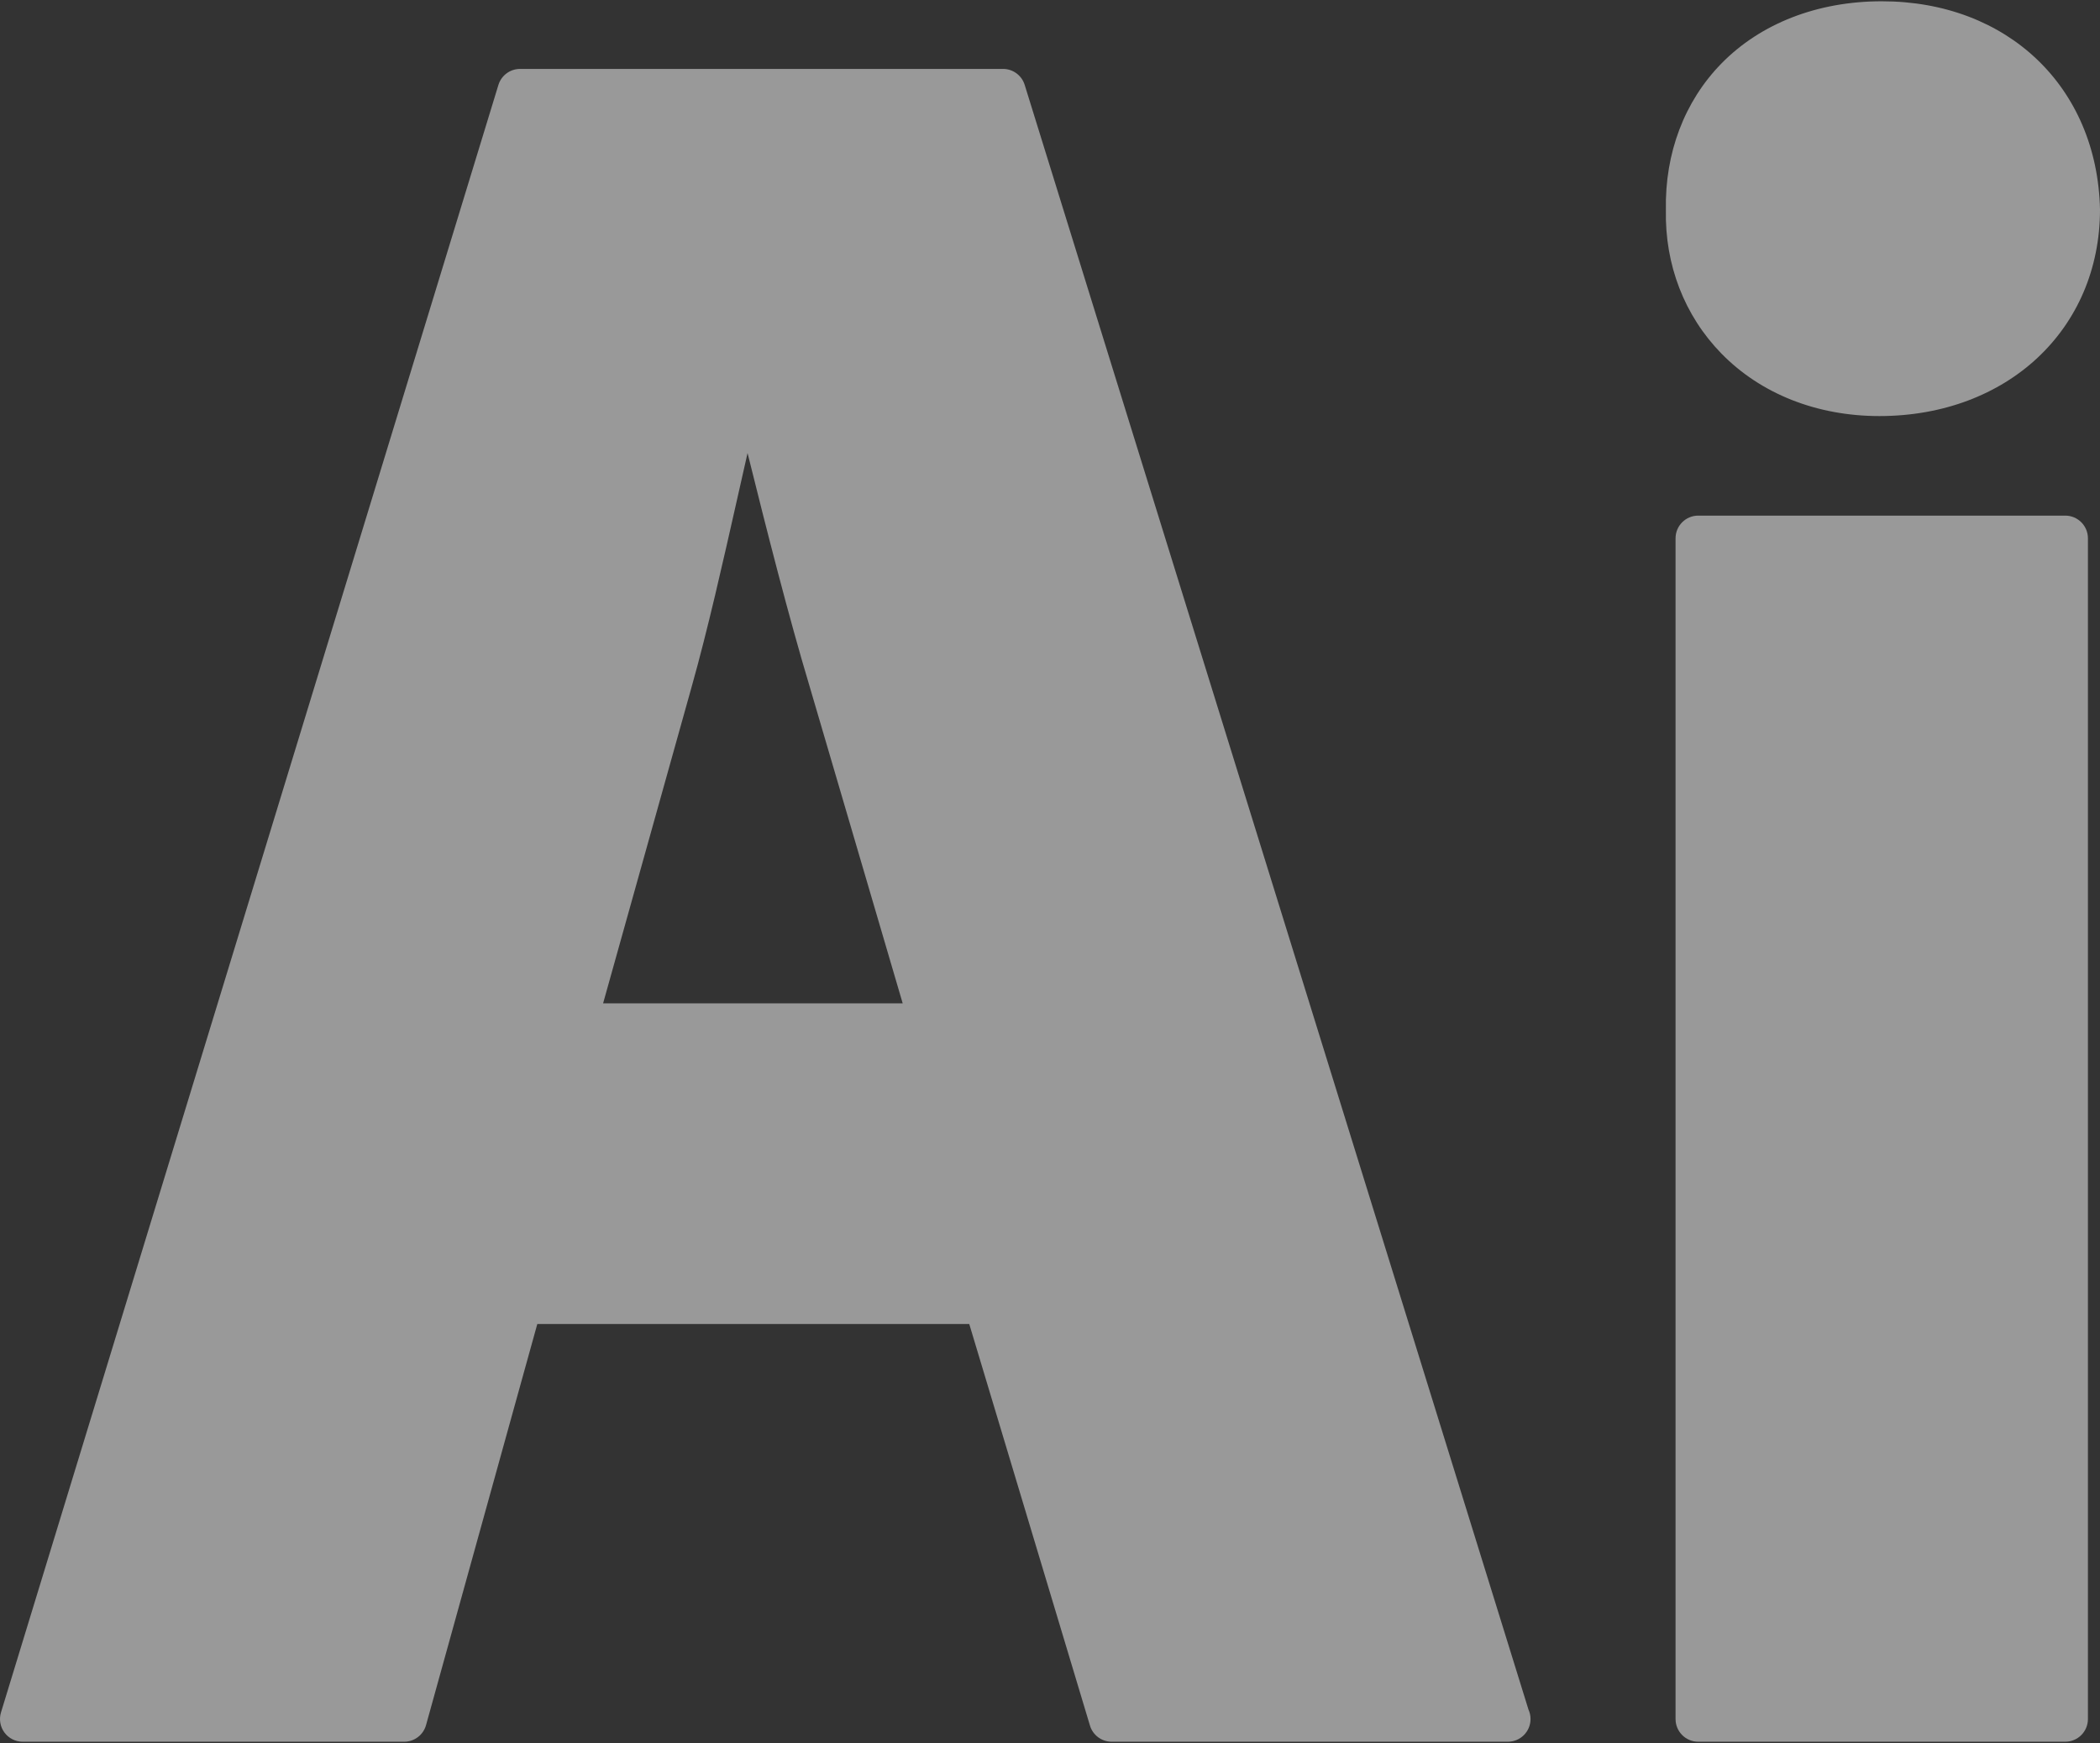 <svg width="800" height="664" viewBox="0 0 800 664" fill="none" xmlns="http://www.w3.org/2000/svg">
<rect x="0" y="0" width="800" height="664" fill="#333333" stroke="none"/>
<g clip-path="url(#clip0_2_2)">
<path d="M8.632 663.512H153.974C157.854 663.512 161.259 660.925 162.299 657.184L204.687 504.377H369.238L415.225 657.364C416.323 661.015 419.684 663.512 423.498 663.512H574.353C574.38 663.512 574.408 663.512 574.422 663.512C579.192 663.512 583.058 659.647 583.058 654.876C583.058 653.602 582.788 652.393 582.287 651.305L390.354 32.333C389.235 28.72 385.888 26.253 382.102 26.253H198.127C194.327 26.253 190.977 28.734 189.868 32.364L0.377 652.351C-0.418 654.97 0.066 657.813 1.693 660.013C3.323 662.213 5.893 663.512 8.632 663.512ZM343.887 382.237H229.747L263.475 261.676C269.599 239.952 275.389 214.246 280.988 189.385C282.27 183.675 283.53 178.072 284.781 172.594C292.19 202.377 300.339 234.553 308.508 261.766L343.887 382.237Z" fill="white" fill-opacity="0.5"/>
<path d="M646.944 196.428C642.174 196.428 638.309 200.294 638.309 205.064V654.876C638.309 659.647 642.174 663.512 646.944 663.512H786.763C791.534 663.512 795.399 659.647 795.399 654.876V205.064C795.399 200.294 791.534 196.428 786.763 196.428H646.944Z" fill="white" fill-opacity="0.5"/>
<path d="M715.937 158.5C764.649 158.5 800 125.467 800 79.76C798.94 33.086 764.749 0.488 716.856 0.488C692.406 0.488 670.696 8.923 655.725 24.247C641.677 38.616 634.191 58.395 634.627 79.954C634.181 100.828 641.684 120.251 655.763 134.669C670.769 150.037 692.14 158.5 715.937 158.5Z" fill="white" fill-opacity="0.5"/>
</g>
<defs>
<clipPath id="clip0_2_2">
<rect width="800" height="664" fill="white"/>
</clipPath>
</defs>
</svg>
